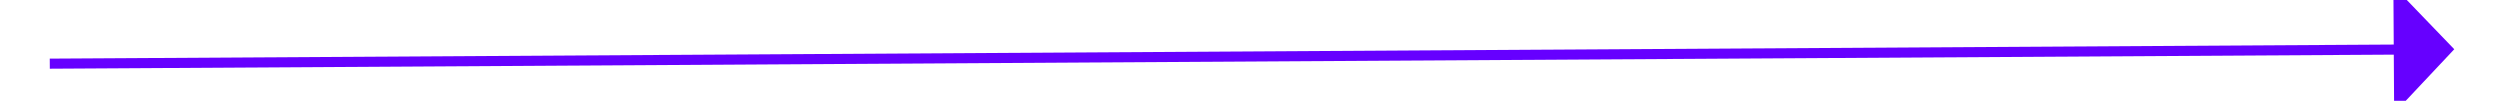﻿<?xml version="1.0" encoding="utf-8"?>
<svg version="1.1" xmlns:xlink="http://www.w3.org/1999/xlink" width="248px" height="10px" preserveAspectRatio="xMinYMid meet" viewBox="756 537  248 8" xmlns="http://www.w3.org/2000/svg">
  <g transform="matrix(0.788 0.616 -0.616 0.788 519.623 -427.096 )">
    <path d="M 0 148  L 183.079 3.103  " stroke-width="1" stroke="#6600ff" fill="none" transform="matrix(1 0 0 1 787 467 )" />
    <path d="M 186.205 8.664  L 187 0  L 178.385 -1.216  L 186.205 8.664  Z " fill-rule="nonzero" fill="#6600ff" stroke="none" transform="matrix(1 0 0 1 787 467 )" />
  </g>
</svg>